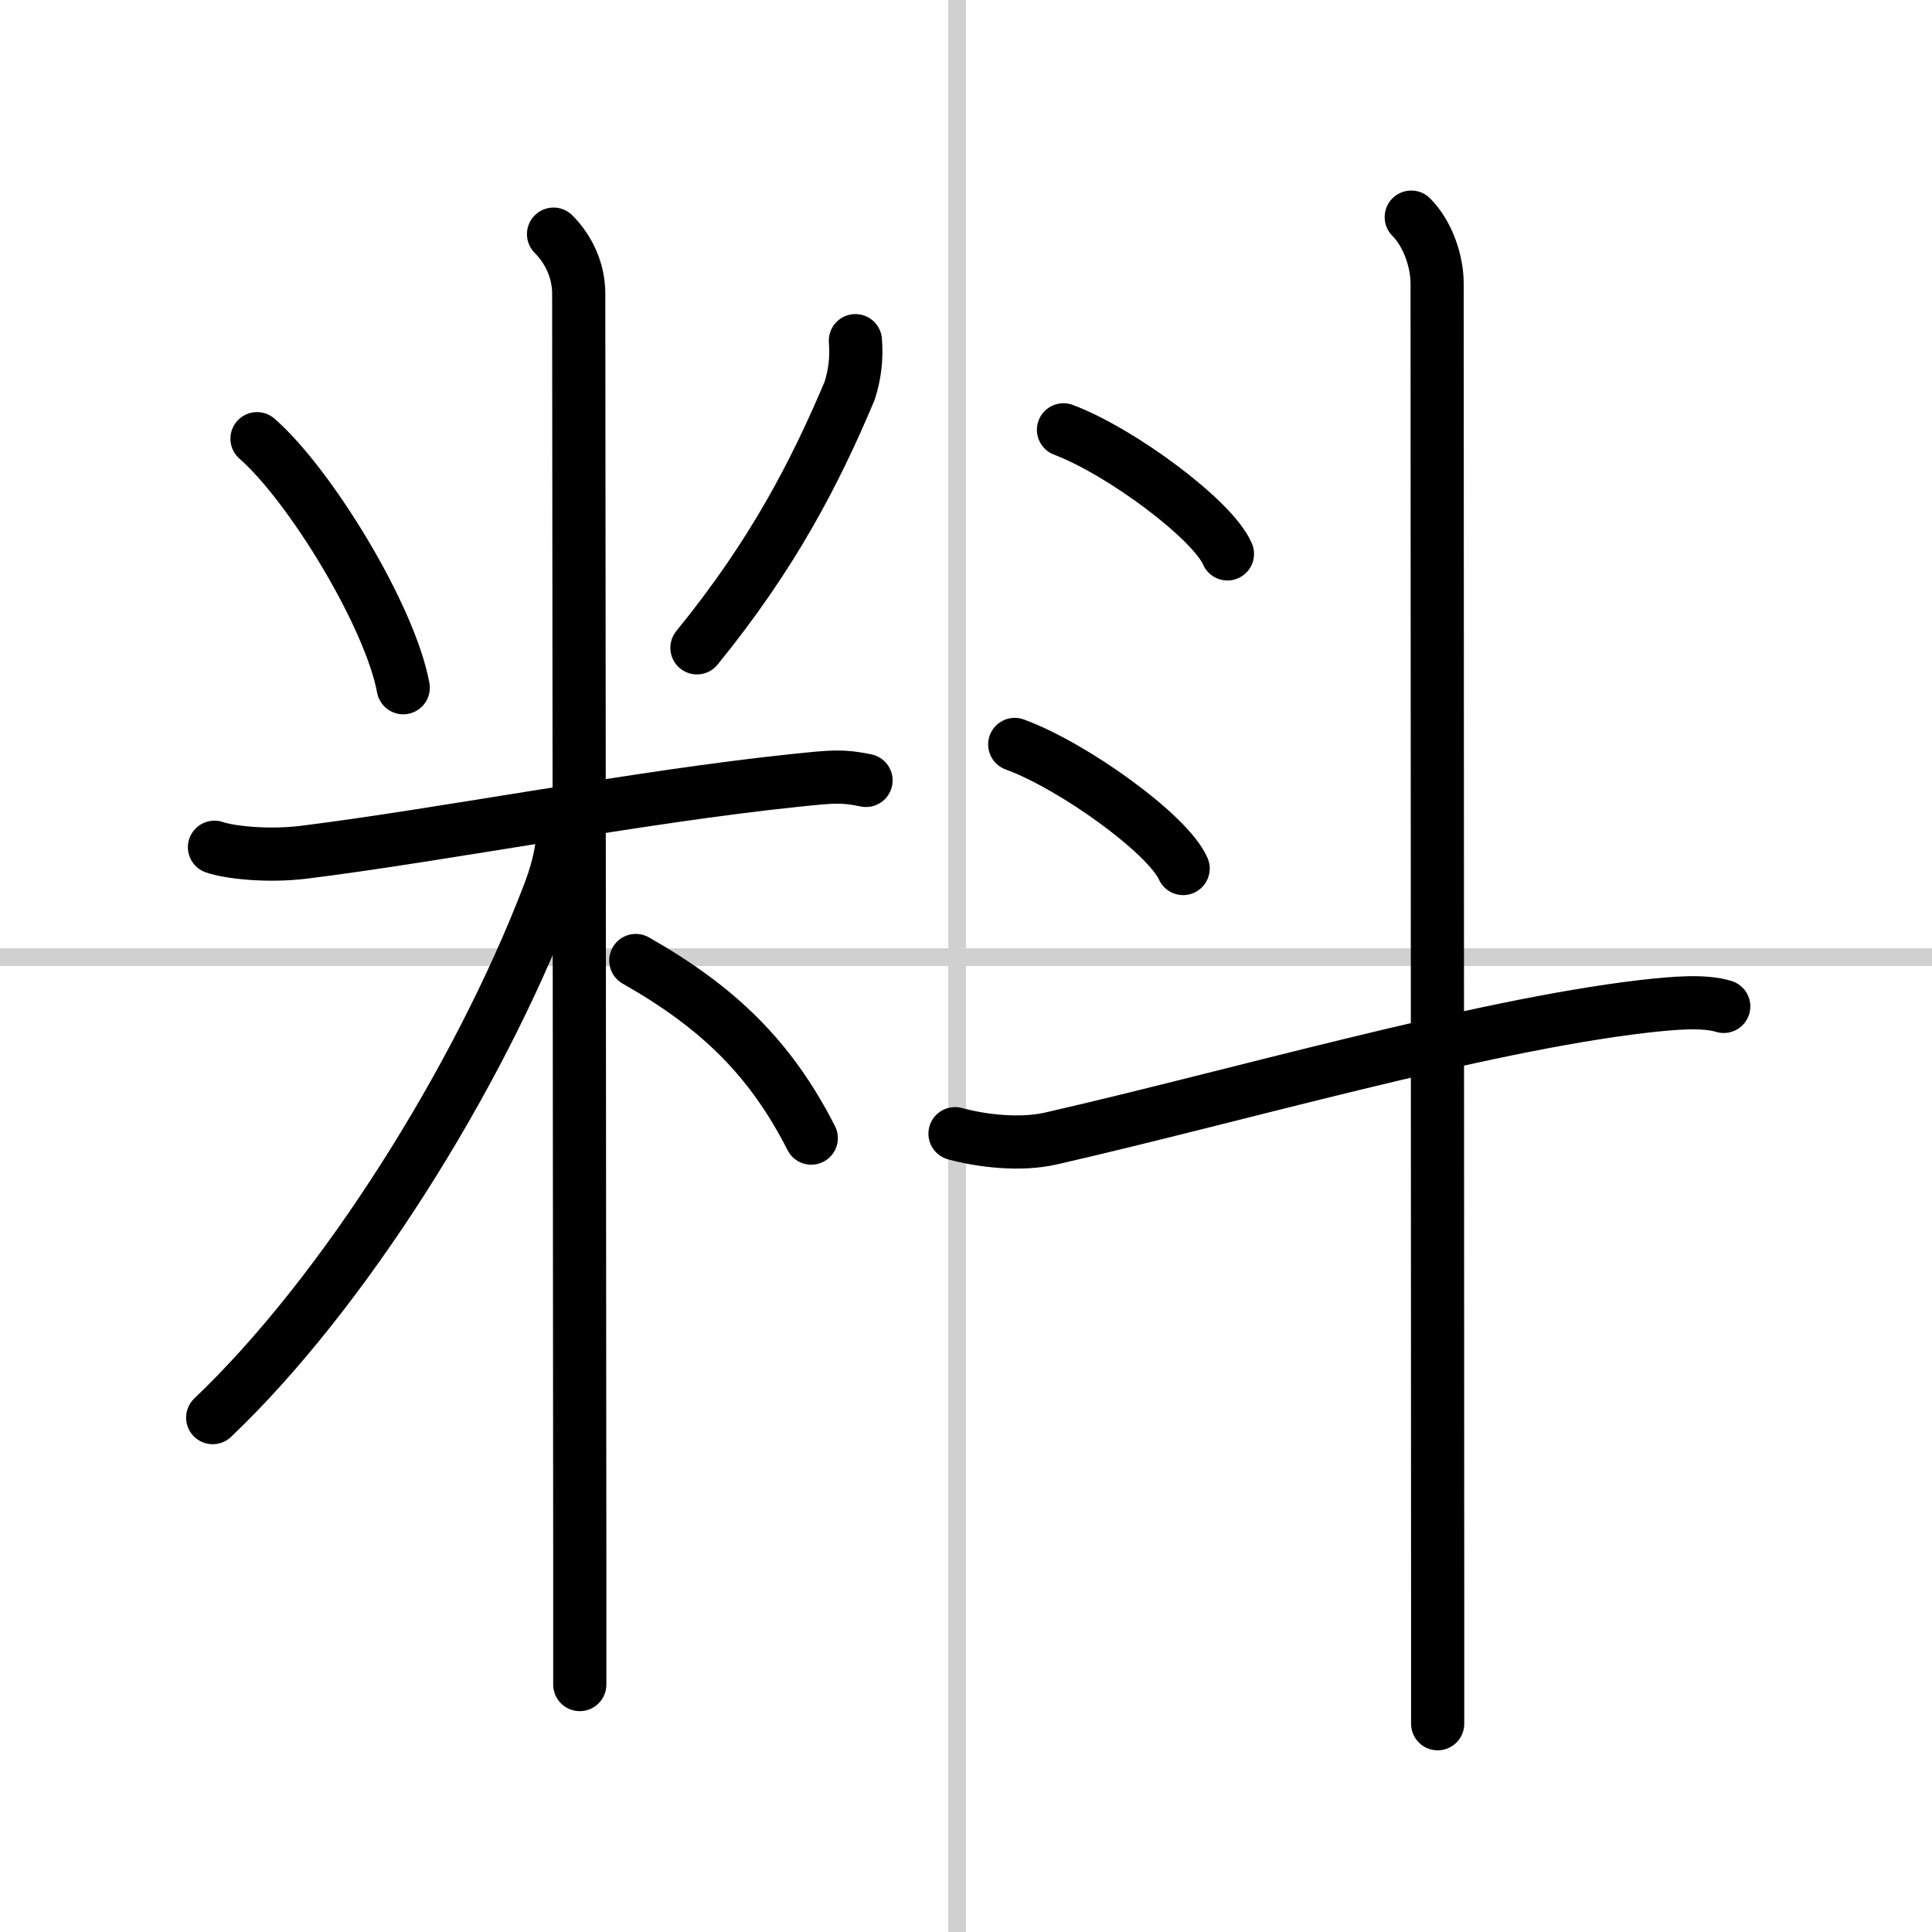 <svg width="400" height="400" viewBox="0 0 109 109" xmlns="http://www.w3.org/2000/svg"><rect x="0" y="0" width="109" height="109" fill="#808080" stroke="none"/><g fill="none" stroke="#000" stroke-linecap="round" stroke-linejoin="round" stroke-width="3"><rect width="100%" height="100%" fill="#fff" stroke="#fff"/><line x1="54" x2="54" y2="109" stroke="#d0d0d0" stroke-width="1"/><line x2="109" y1="54" y2="54" stroke="#d0d0d0" stroke-width="1"/><path d="m14.5 24.75c2.99 2.61 7.5 9.99 8.25 14.05"/><path d="m48.26 19.22c0.08 0.97-0.03 1.92-0.33 2.84-1.93 4.57-4.3 9.2-8.61 14.49"/><path d="m12.1 47.8c0.8 0.28 2.95 0.54 5.06 0.28 7.71-0.96 19.07-3.16 27.7-4.05 2.12-0.22 2.66-0.28 4 0"/><path d="m31.23 13.21c0.84 0.84 1.42 2.04 1.42 3.35 0 0.83 0.05 51.78 0.06 71.44v7.04"/><path d="M31.77,46.71c0,1.41-0.44,2.8-0.85,3.85C26.95,60.89,19.37,72.97,12,79.98"/><path d="m35.87 54.19c4.7 2.67 7.63 5.56 9.9 10.02"/><path d="m60 24.25c3.26 1.23 8.43 5.08 9.25 7"/><path d="m57.25 42c3.35 1.23 8.66 5.08 9.5 7"/><path d="m53.88 63.96c1.5 0.41 3.69 0.67 5.42 0.27 10.33-2.36 24.08-6.36 33.41-7.45 1.76-0.2 3.43-0.34 4.54 0"/><path d="m79.62 12.25c0.94 0.94 1.46 2.5 1.46 3.75 0 0.87 0.02 54.18 0.03 74.25v7"/></g></svg>
